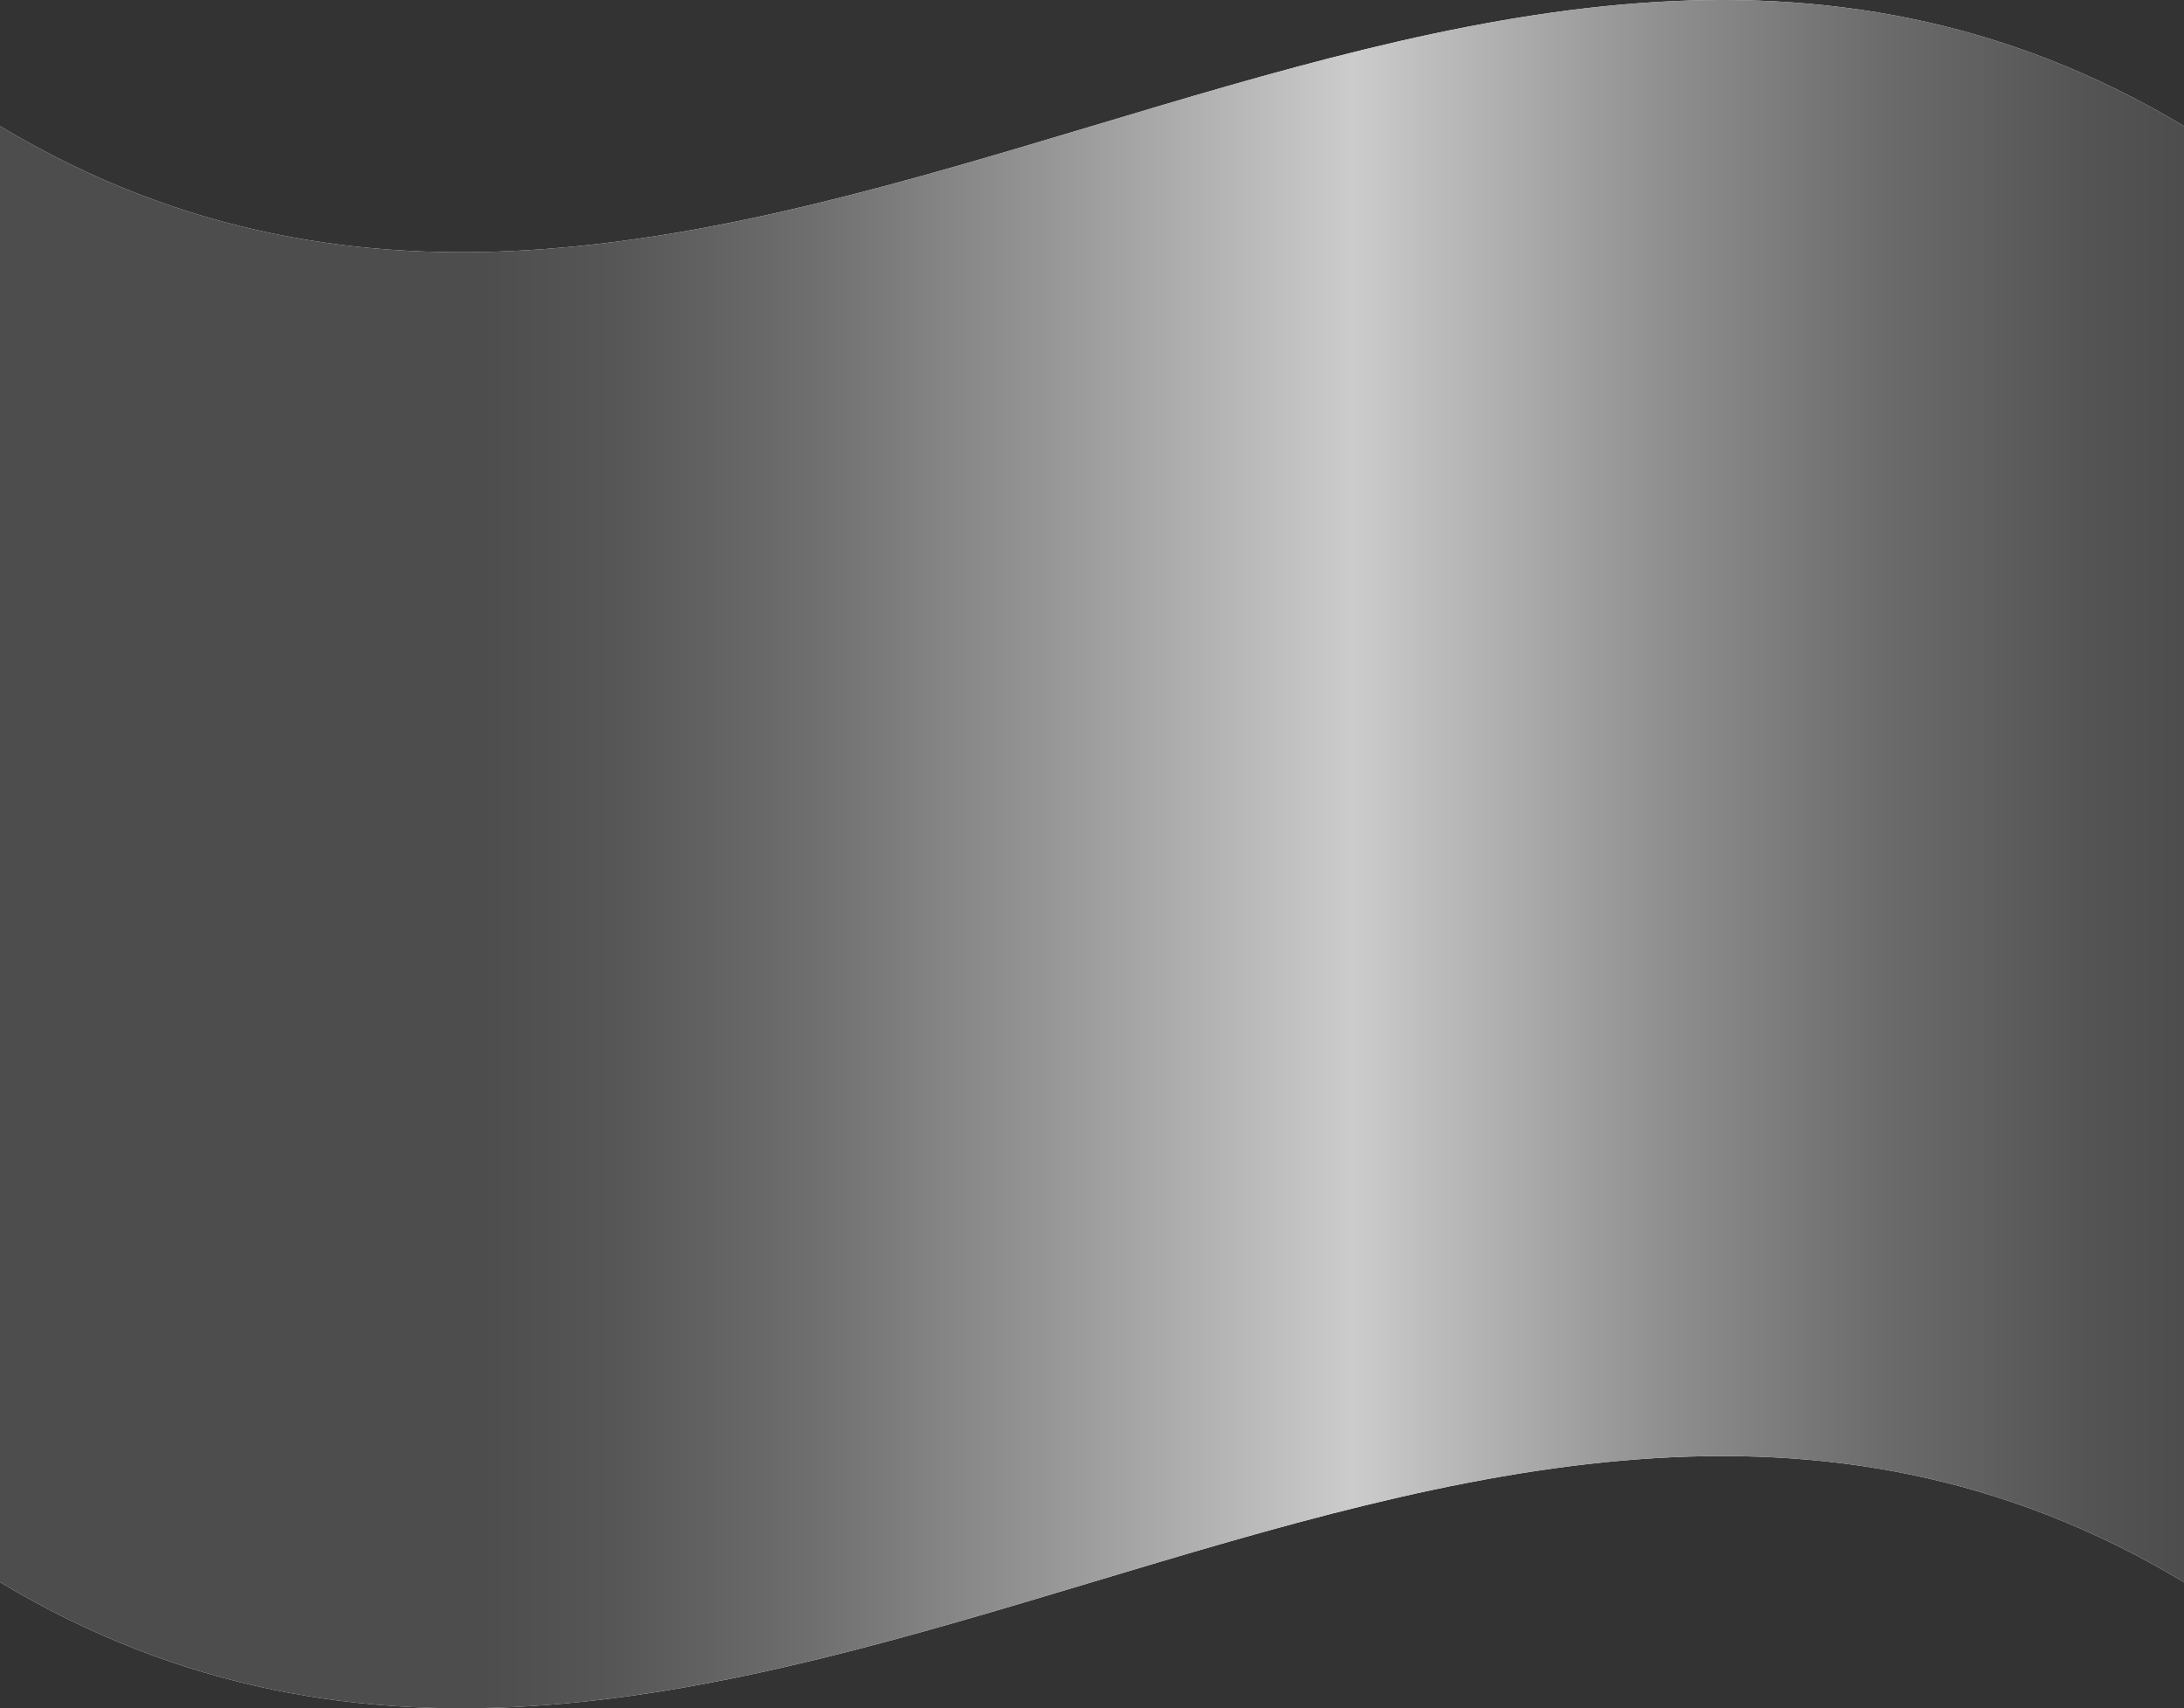 <svg xmlns="http://www.w3.org/2000/svg" xmlns:xlink="http://www.w3.org/1999/xlink" viewBox="0 0 405 316.77"><rect x="0" y="0" width="405" height="316.77" fill="#333333" stroke="none"/><defs><style>.cls-1{isolation:isolate;}.cls-2{fill:#f2f2f2;}.cls-3{fill:#bc002d;}.cls-4{mix-blend-mode:overlay;fill:url(#侹禖鍕譇谾蜸馯鳺艜1);}</style><linearGradient id="侹禖鍕譇谾蜸馯鳺艜1" y1="158.38" x2="405" y2="158.38" gradientUnits="userSpaceOnUse"><stop offset="0.22" stop-color="#4d4d4d"/><stop offset="0.28" stop-color="#565656"/><stop offset="0.37" stop-color="#6e6e6e"/><stop offset="0.48" stop-color="#969696"/><stop offset="0.62" stop-color="#ccc"/><stop offset="0.64" stop-color="#c3c3c3"/><stop offset="0.76" stop-color="#909090"/><stop offset="0.86" stop-color="#6c6c6c"/><stop offset="0.95" stop-color="#555"/><stop offset="1" stop-color="#4d4d4d"/></linearGradient></defs><g class="cls-1"><g id="圖層_2" data-name="圖層 2"><g id="栝鍣_1" data-name="栝鍣 1"><path class="cls-2" d="M0,23.38c135,81,270-81,405,0v270c-135-81-270,81-405,0Z"/><path class="cls-3" d="M202.5,77.38c44.74-14.34,81,15.41,81,60.59,0,44.29-36.26,87.08-81,101.41s-81-15.41-81-60.59C121.5,134.5,157.77,91.72,202.5,77.38Z"/><path id="rect4" class="cls-4" d="M405,23.38c-135-81-270,81-405,0v270c135,81,270-81,405,0Z"/></g></g></g></svg>